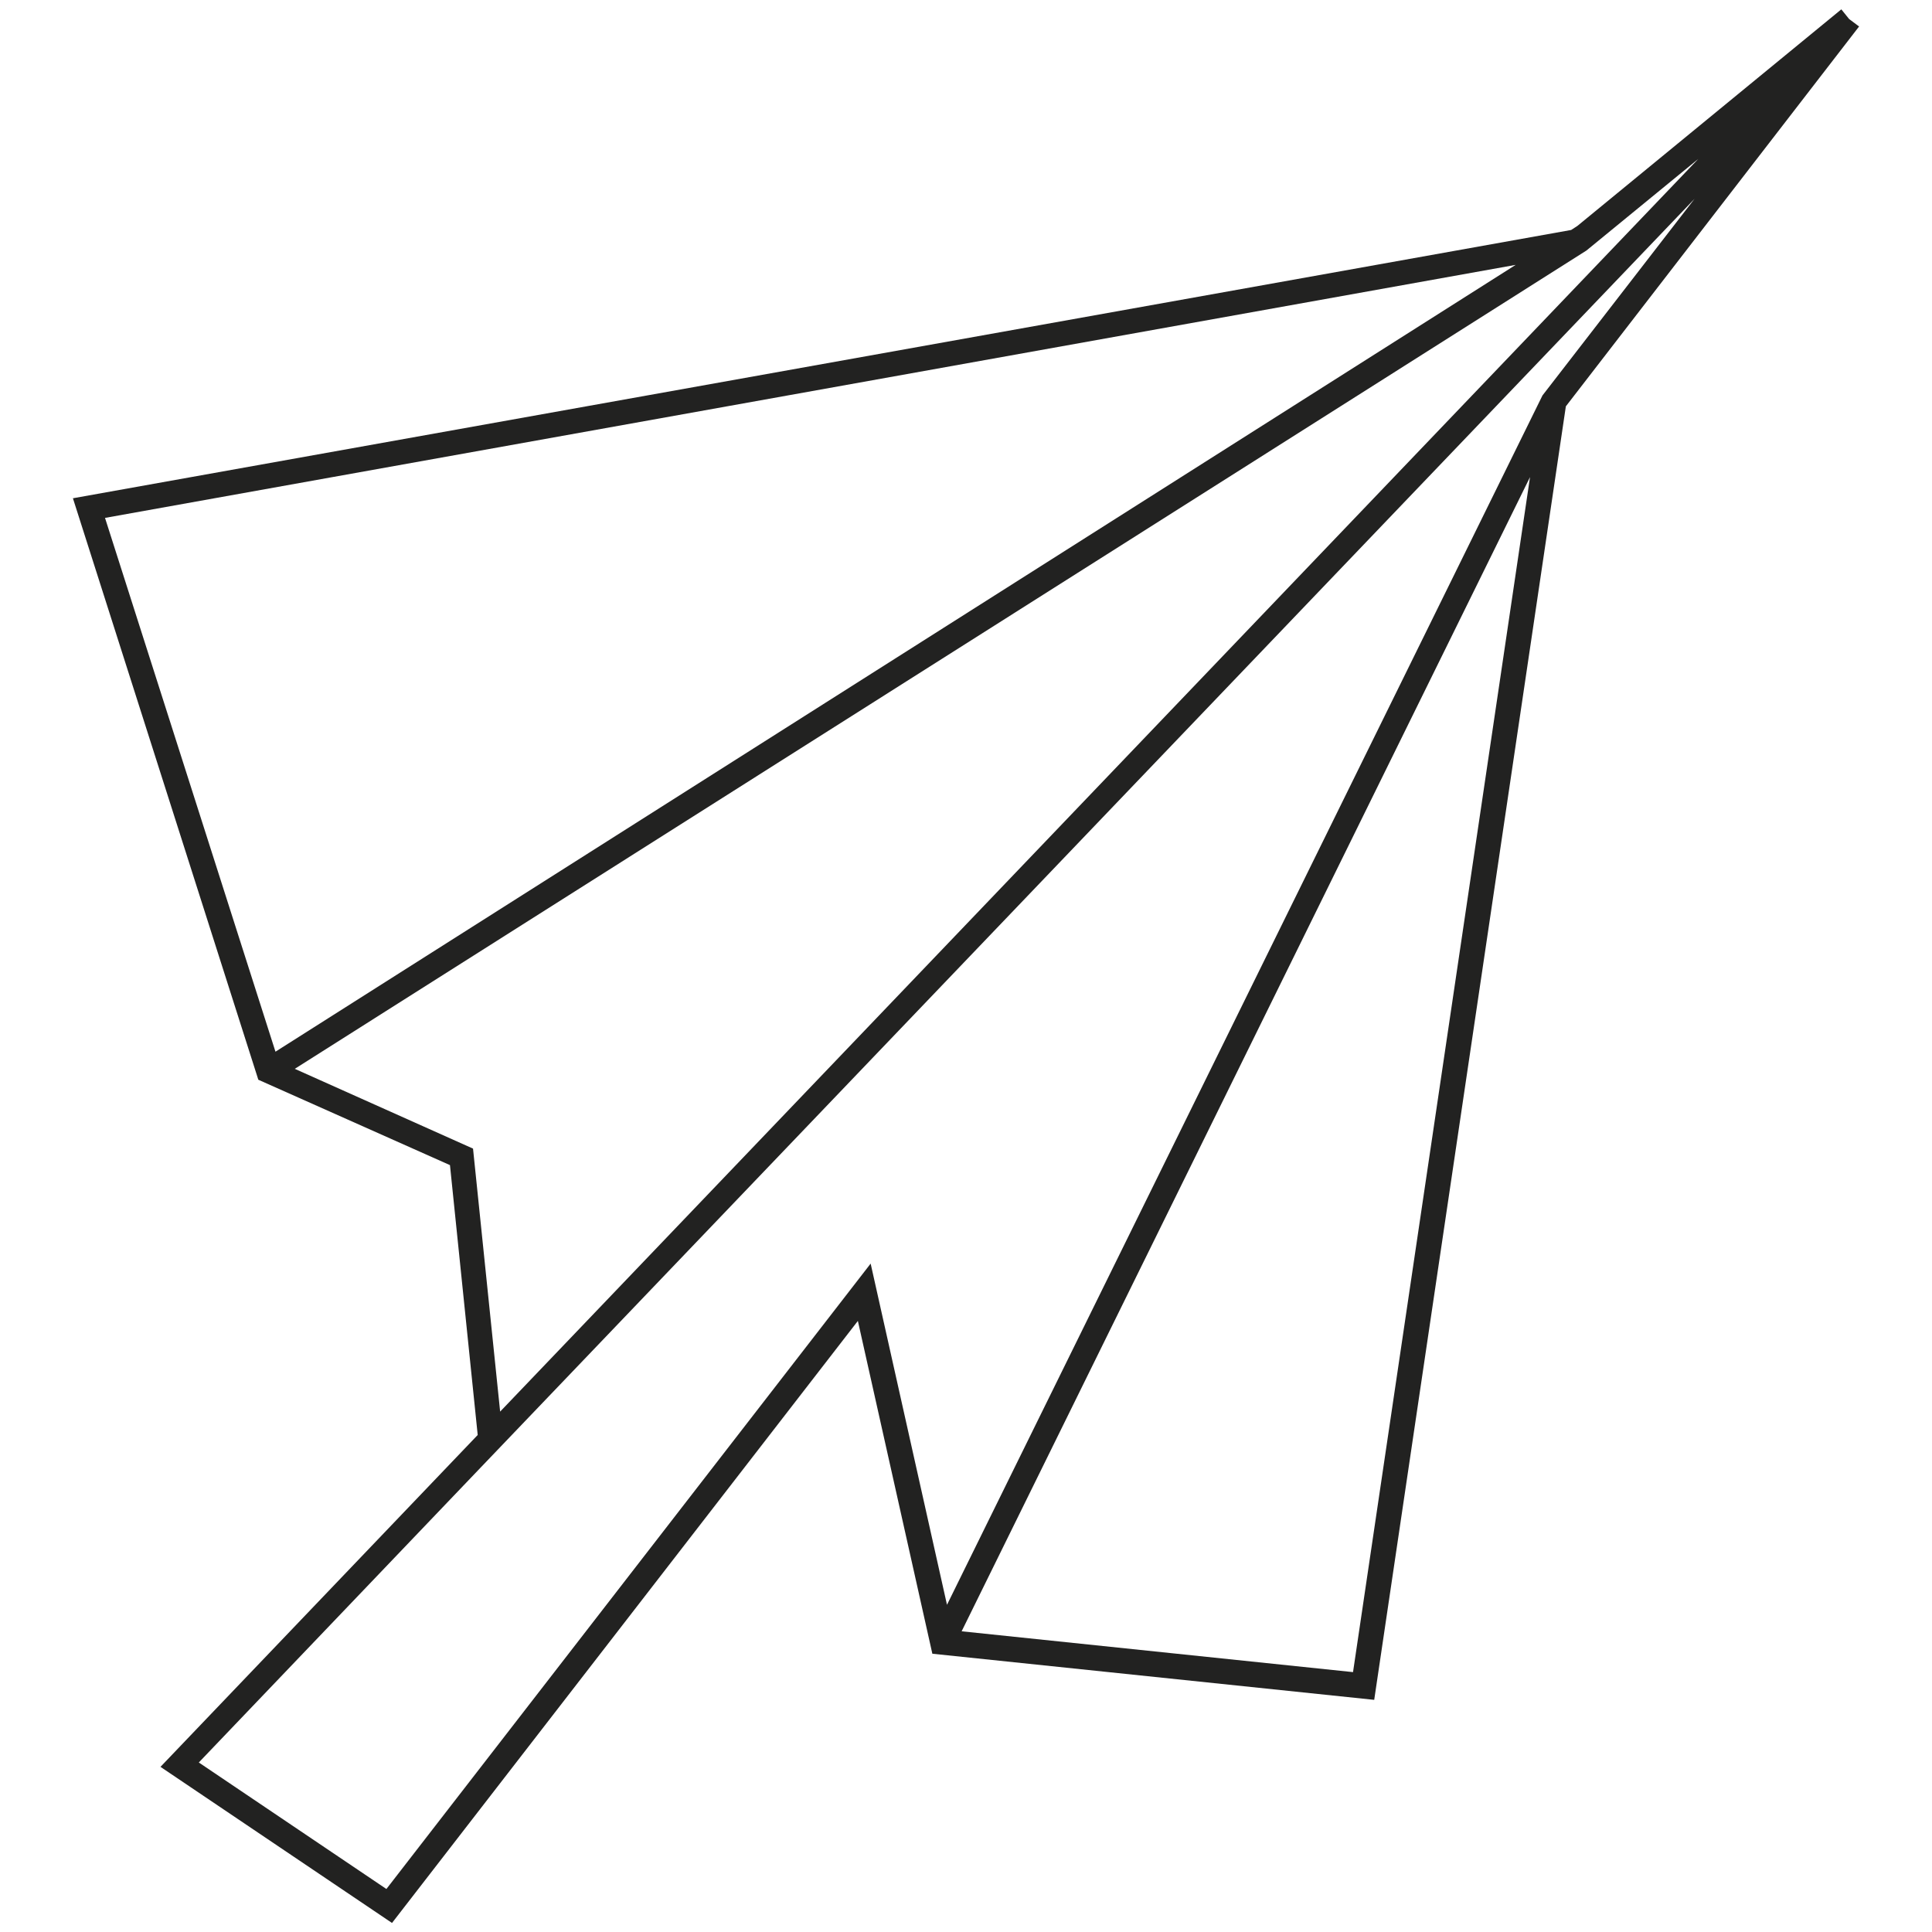<svg xml:space="preserve" style="enable-background:new 0 0 62 62;" viewBox="0 0 62 62" y="0px" x="0px" id="PdpTab1" version="1.1" xmlns:xlink="http://www.w3.org/1999/xlink" xmlns="http://www.w3.org/2000/svg">
<style type="text/css">
	.st0{fill:#222221;}
</style>
<path d="M59.66,0.85l-0.32-0.24L59.09,0.3l-8.47,6.95l-0.2,0.13L2.34,15.99l5.95,18.66l6.15,2.74l0.89,8.66L5.15,56.7  l7.43,5.01l14.95-19.32l2.39,10.68l14.18,1.48l6.15-41.51L59.66,0.85z M3.37,16.62L48.64,8.5L8.84,33.75L3.37,16.62z M9.46,34.3  L50.91,8.04L54.5,5.1L16.05,45.3l-0.87-8.44L9.46,34.3z M12.4,60.62l-6.02-4.06l9.05-9.47v0L54.38,6.38l-4.88,6.31L30.39,51.5  l-2.45-10.95L12.4,60.62z M43.42,53.66l-12.56-1.31L49.1,15.31L43.42,53.66z" class="st0"></path>
</svg>
